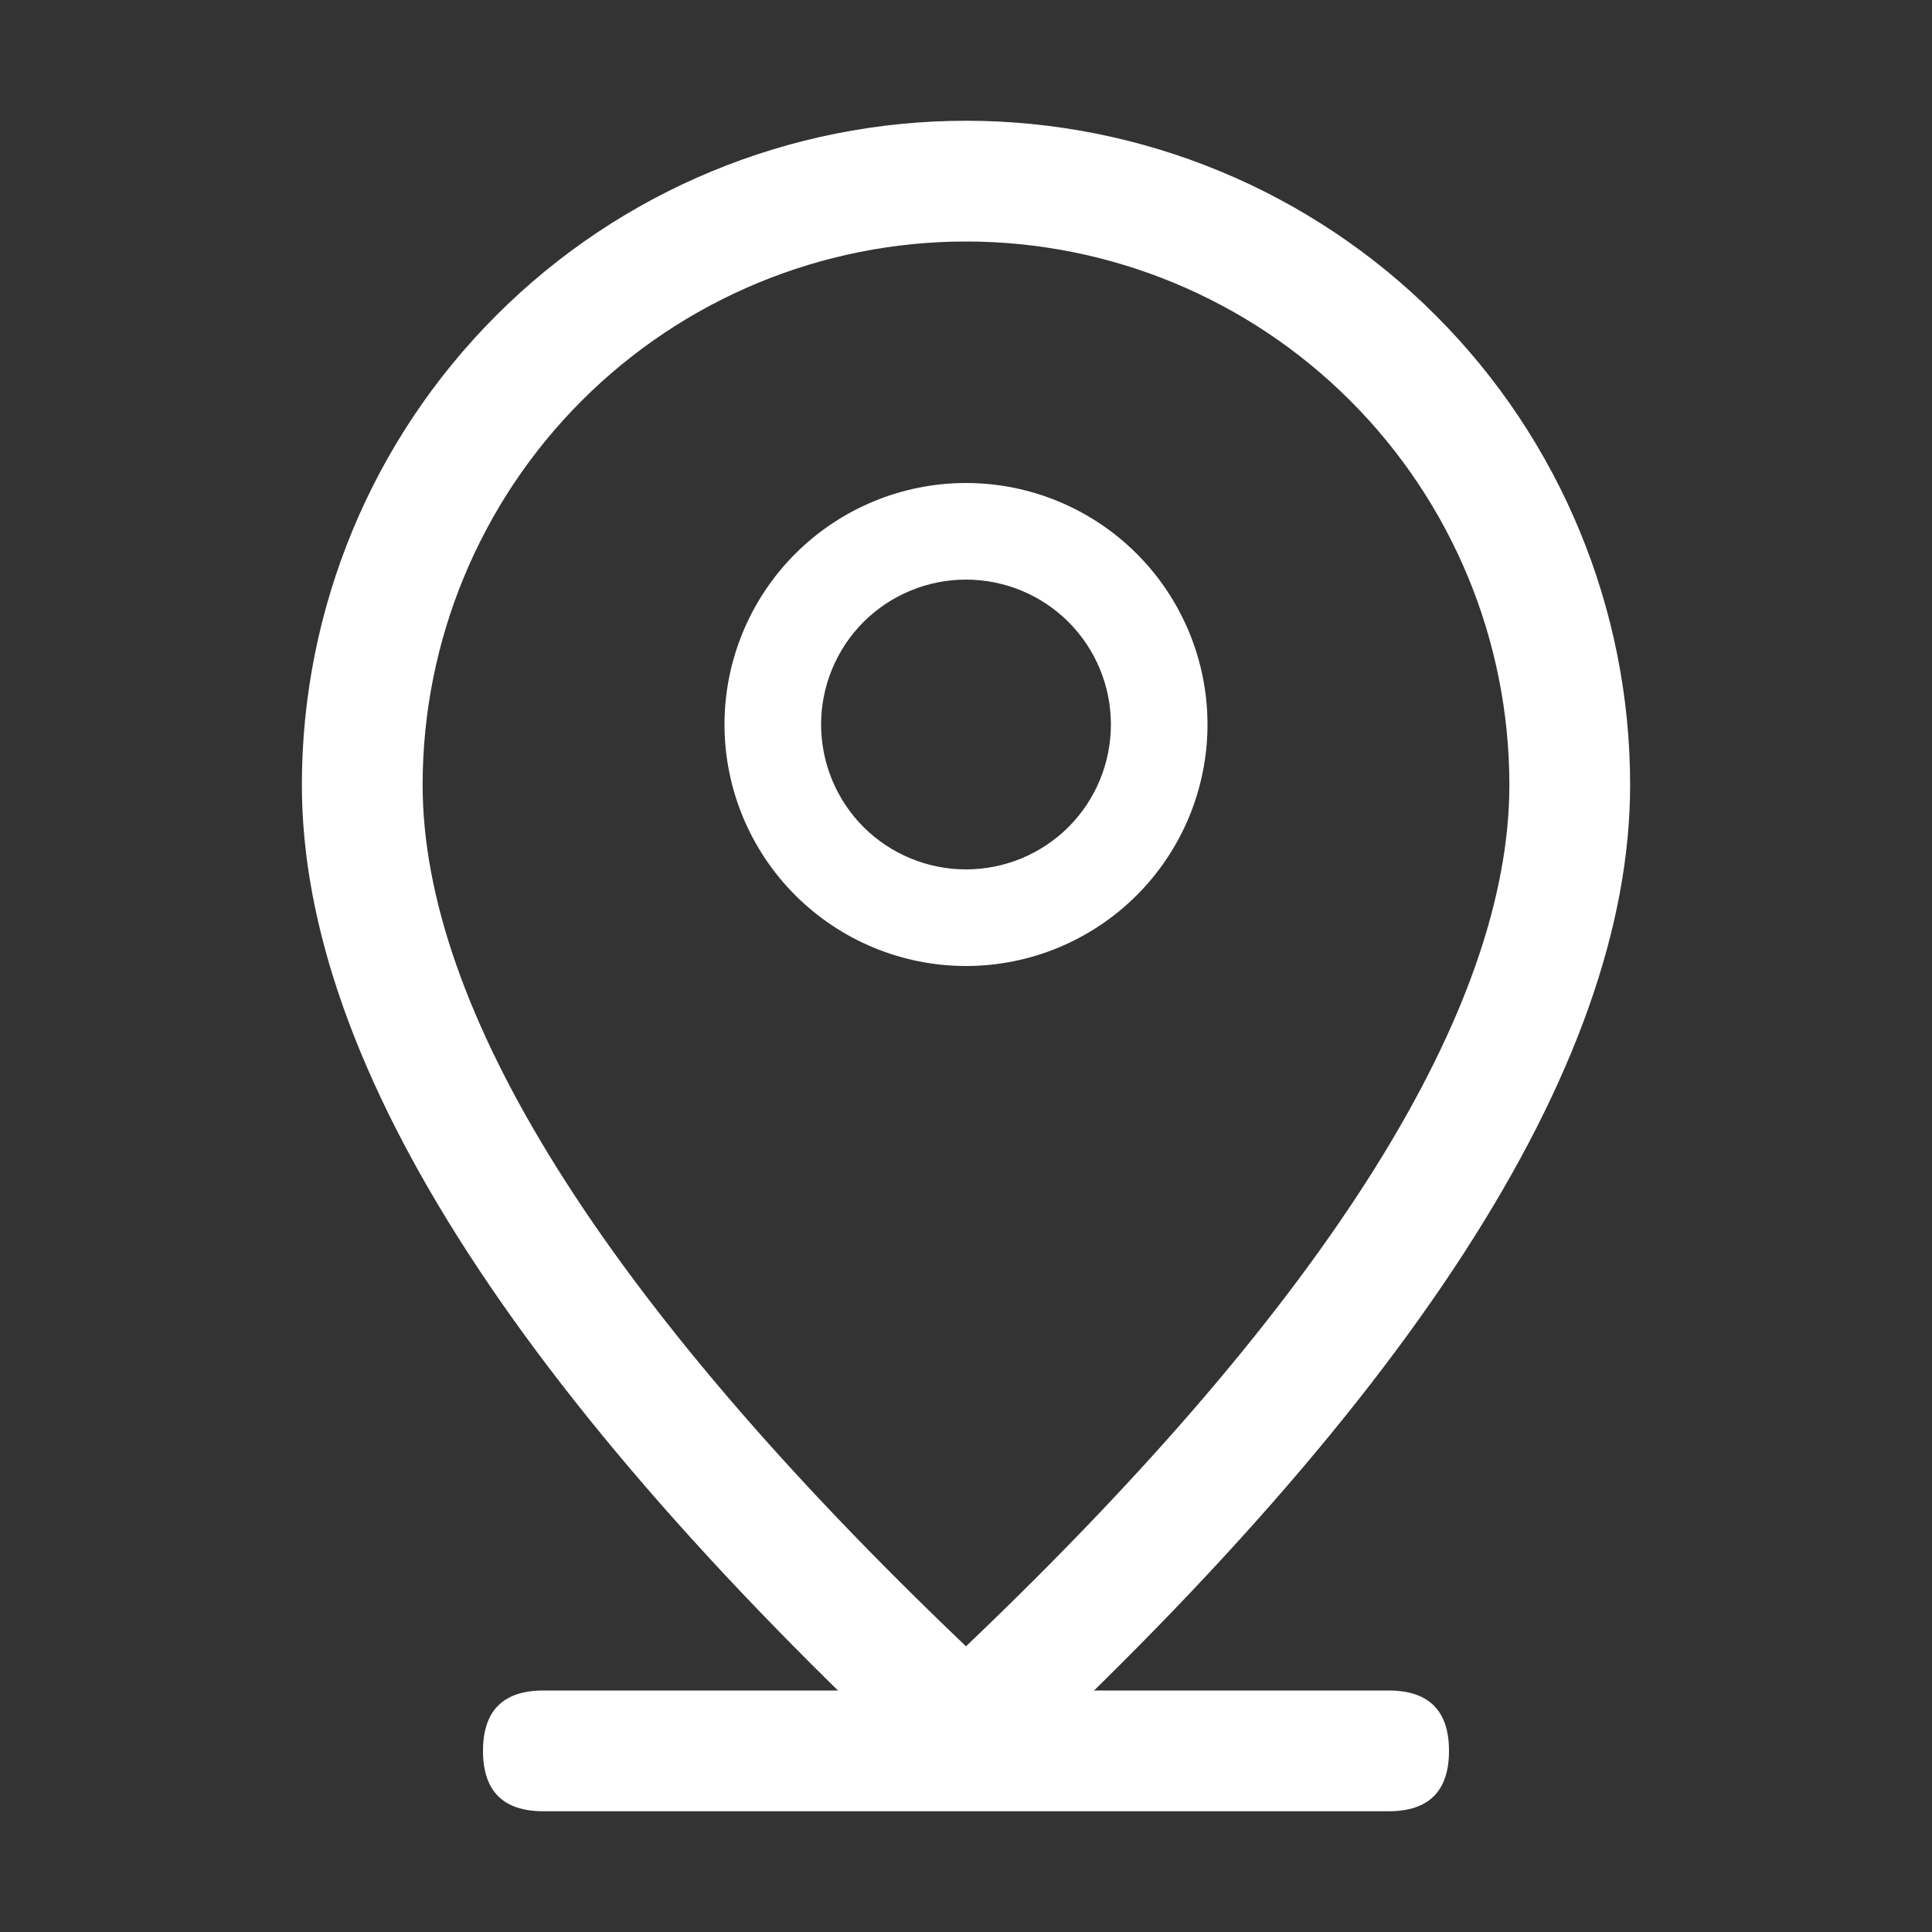 <svg width="16" height="16" viewBox="0 0 16 16" fill="none" xmlns="http://www.w3.org/2000/svg">
<rect x="0" y="0" width="16" height="16" fill="#333333" stroke="none"/>
<path d="M4.5 14H11.5C11.833 14 12 14.167 12 14.5C12 14.833 11.833 15 11.5 15H4.5C4.167 15 4 14.833 4 14.5C4 14.167 4.167 14 4.5 14Z" fill="white"/>
<path d="M12.5 6.5C12.5 5.307 12.026 4.162 11.182 3.318C10.338 2.474 9.193 2 8 2C6.807 2 5.662 2.474 4.818 3.318C3.974 4.162 3.5 5.307 3.5 6.5C3.5 8.346 4.977 10.752 8 13.634C11.023 10.752 12.5 8.346 12.5 6.5ZM8 15C4.333 11.667 2.5 8.833 2.5 6.5C2.5 5.041 3.079 3.642 4.111 2.611C5.142 1.579 6.541 1 8 1C9.459 1 10.858 1.579 11.889 2.611C12.921 3.642 13.5 5.041 13.5 6.5C13.5 8.833 11.667 11.667 8 15Z" fill="white"/>
<path d="M8 7.2C8.318 7.2 8.623 7.074 8.849 6.849C9.074 6.623 9.2 6.318 9.2 6C9.2 5.682 9.074 5.377 8.849 5.151C8.623 4.926 8.318 4.8 8 4.8C7.682 4.8 7.377 4.926 7.151 5.151C6.926 5.377 6.8 5.682 6.8 6C6.8 6.318 6.926 6.623 7.151 6.849C7.377 7.074 7.682 7.2 8 7.2ZM8 8C7.47 8 6.961 7.789 6.586 7.414C6.211 7.039 6 6.53 6 6C6 5.47 6.211 4.961 6.586 4.586C6.961 4.211 7.47 4 8 4C8.53 4 9.039 4.211 9.414 4.586C9.789 4.961 10 5.47 10 6C10 6.53 9.789 7.039 9.414 7.414C9.039 7.789 8.53 8 8 8Z" fill="white"/>
</svg>
